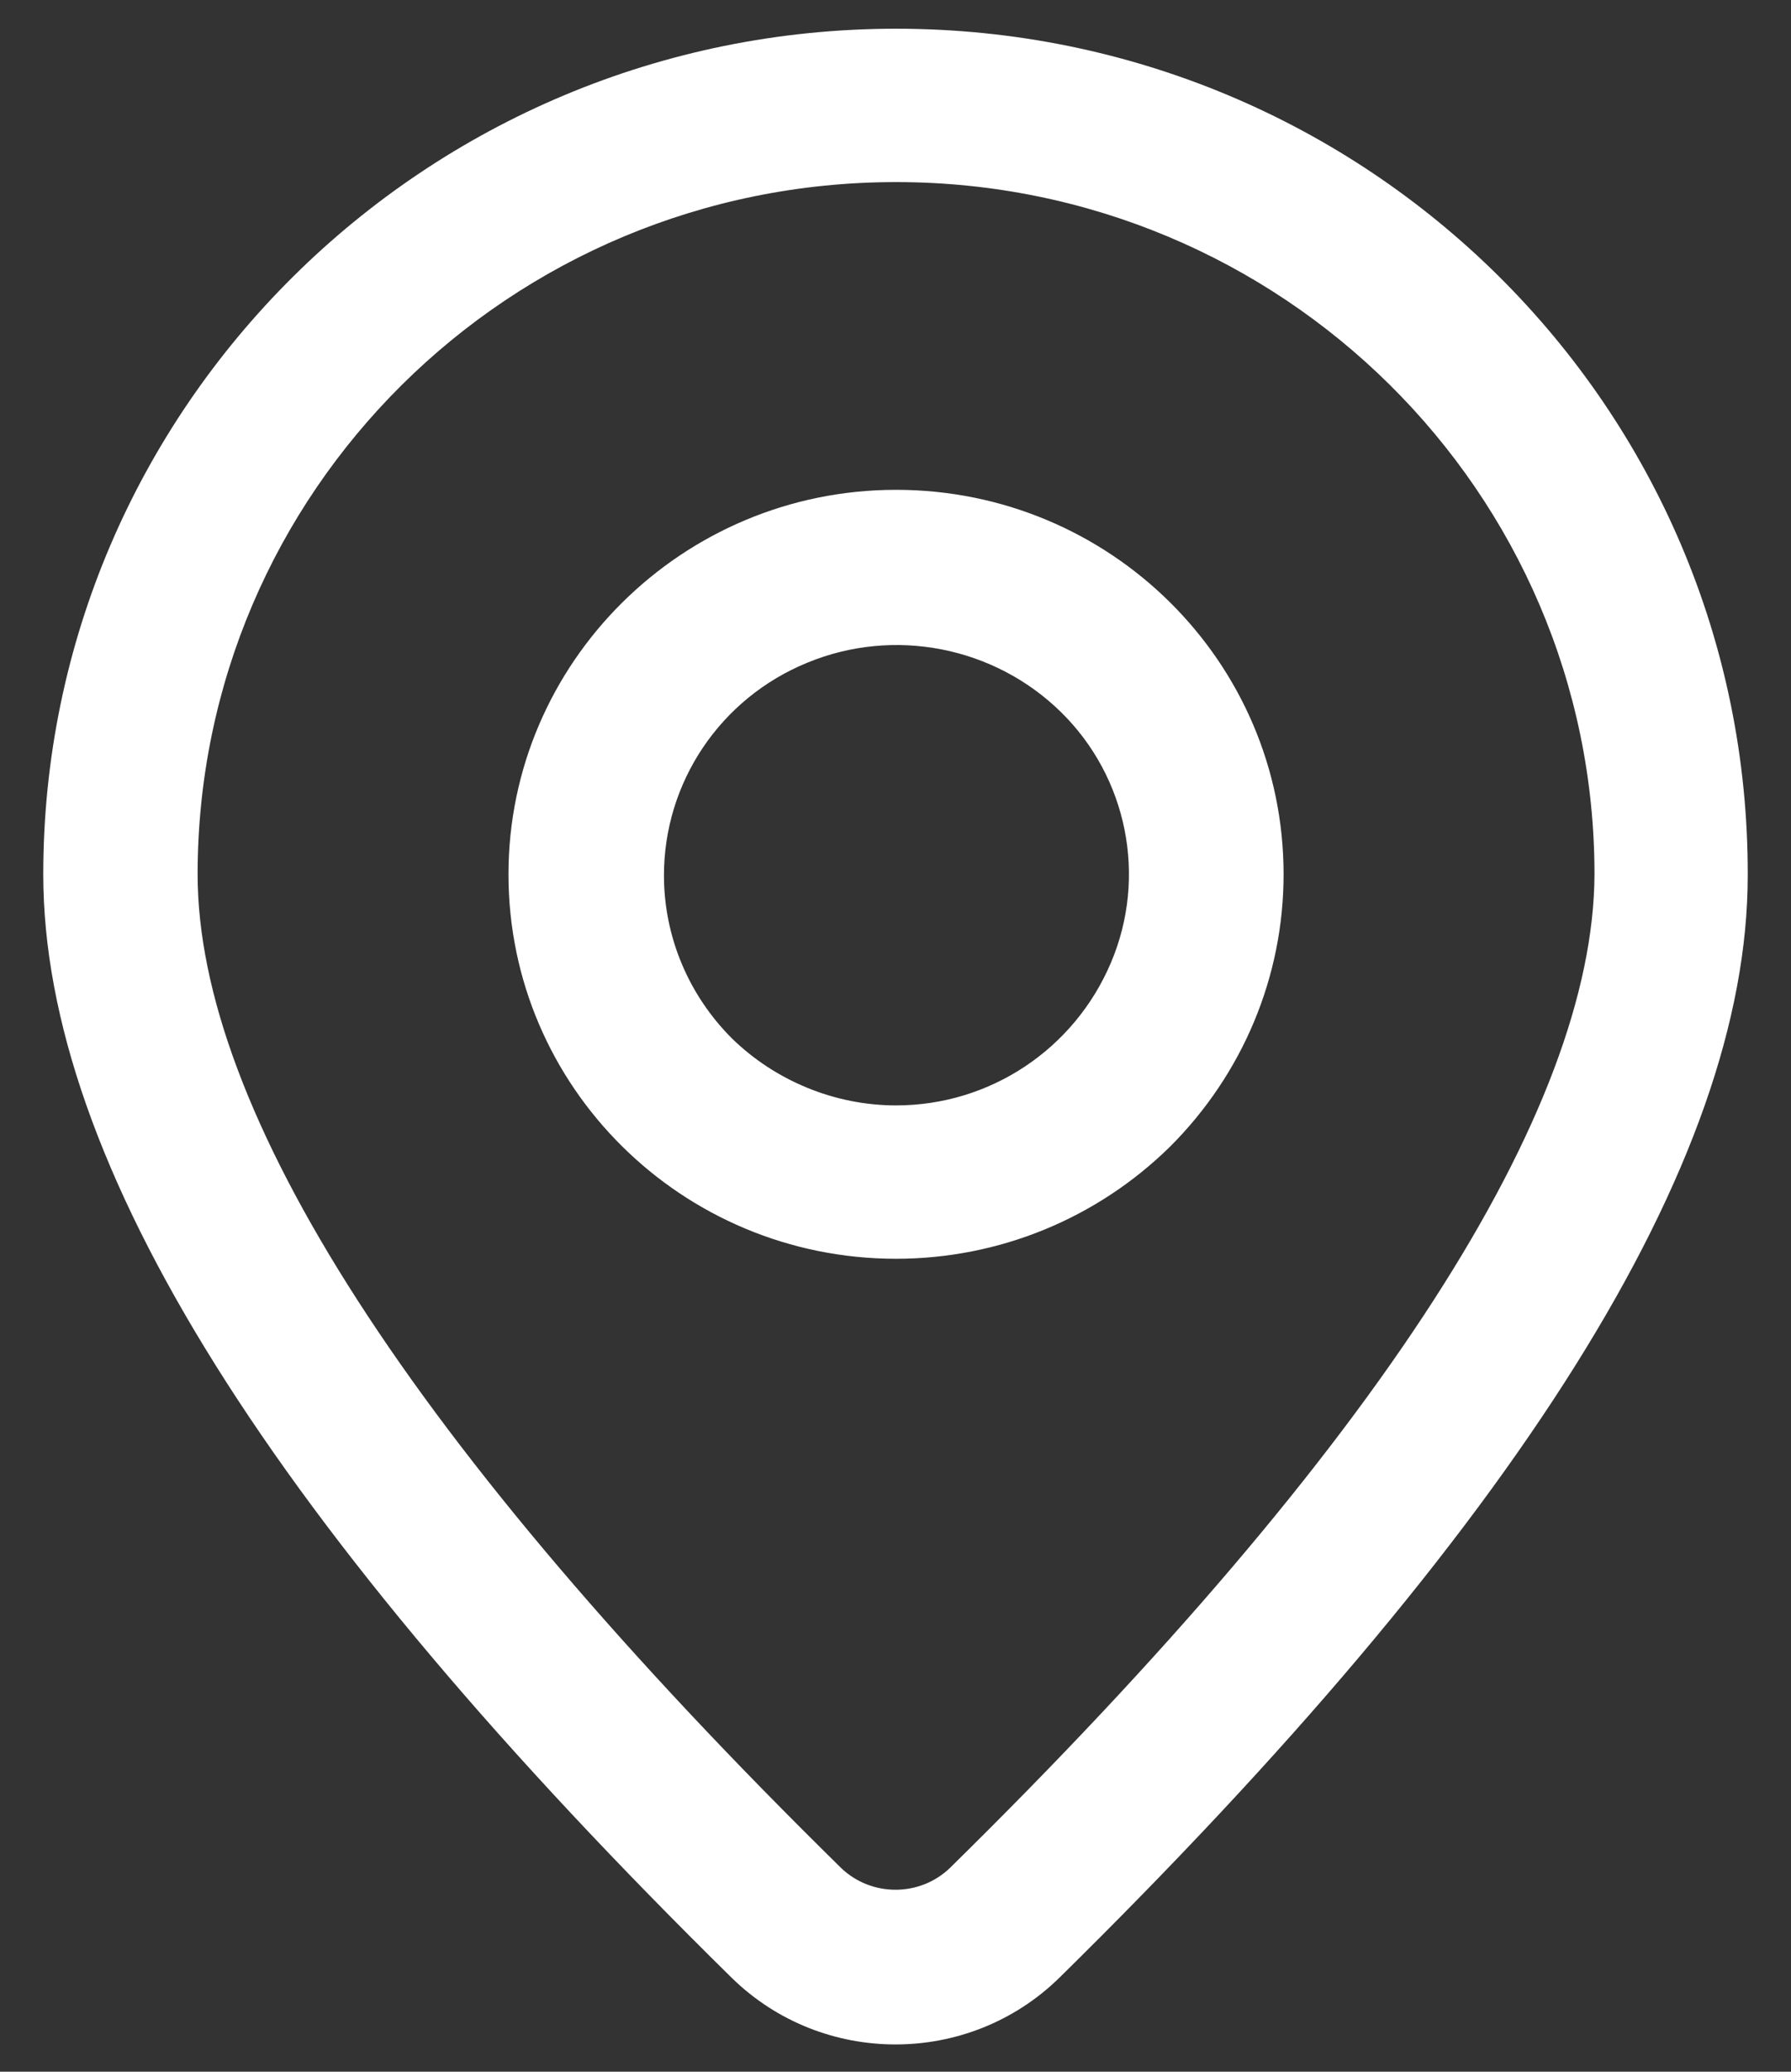 <svg width="32" height="37" viewBox="0 0 32 37" fill="none" xmlns="http://www.w3.org/2000/svg">
<rect x="0" y="0" width="32" height="37" fill="#333333" stroke="none"/>
<path id="Vector" d="M16.01 0.513C7.6 0.513 0.773 7.283 0.773 15.615C0.773 20.784 4.9 27.284 13.078 35.327C14.698 36.908 17.302 36.908 18.922 35.327C27.1 27.284 31.227 20.784 31.227 15.634C31.247 7.263 24.419 0.513 16.01 0.513ZM16.974 33.359C16.434 33.88 15.566 33.88 15.026 33.359C7.33 25.799 3.531 19.819 3.531 15.615C3.531 8.787 9.105 3.252 16.01 3.252C22.895 3.252 28.489 8.787 28.489 15.615C28.469 19.819 24.67 25.799 16.974 33.359ZM16.01 8.748C12.191 8.748 9.085 11.834 9.085 15.615C9.085 19.414 12.191 22.481 16.01 22.481C17.842 22.481 19.597 21.767 20.909 20.475C22.201 19.183 22.934 17.447 22.934 15.615C22.934 11.815 19.828 8.748 16.01 8.748ZM19.848 17.196C19.192 18.739 17.688 19.742 16.01 19.742C14.91 19.742 13.849 19.299 13.078 18.546C12.306 17.775 11.863 16.733 11.863 15.634C11.863 13.975 12.866 12.471 14.428 11.834C15.971 11.198 17.765 11.545 18.961 12.722C20.137 13.879 20.504 15.653 19.848 17.196Z" fill="white"/>
</svg>
